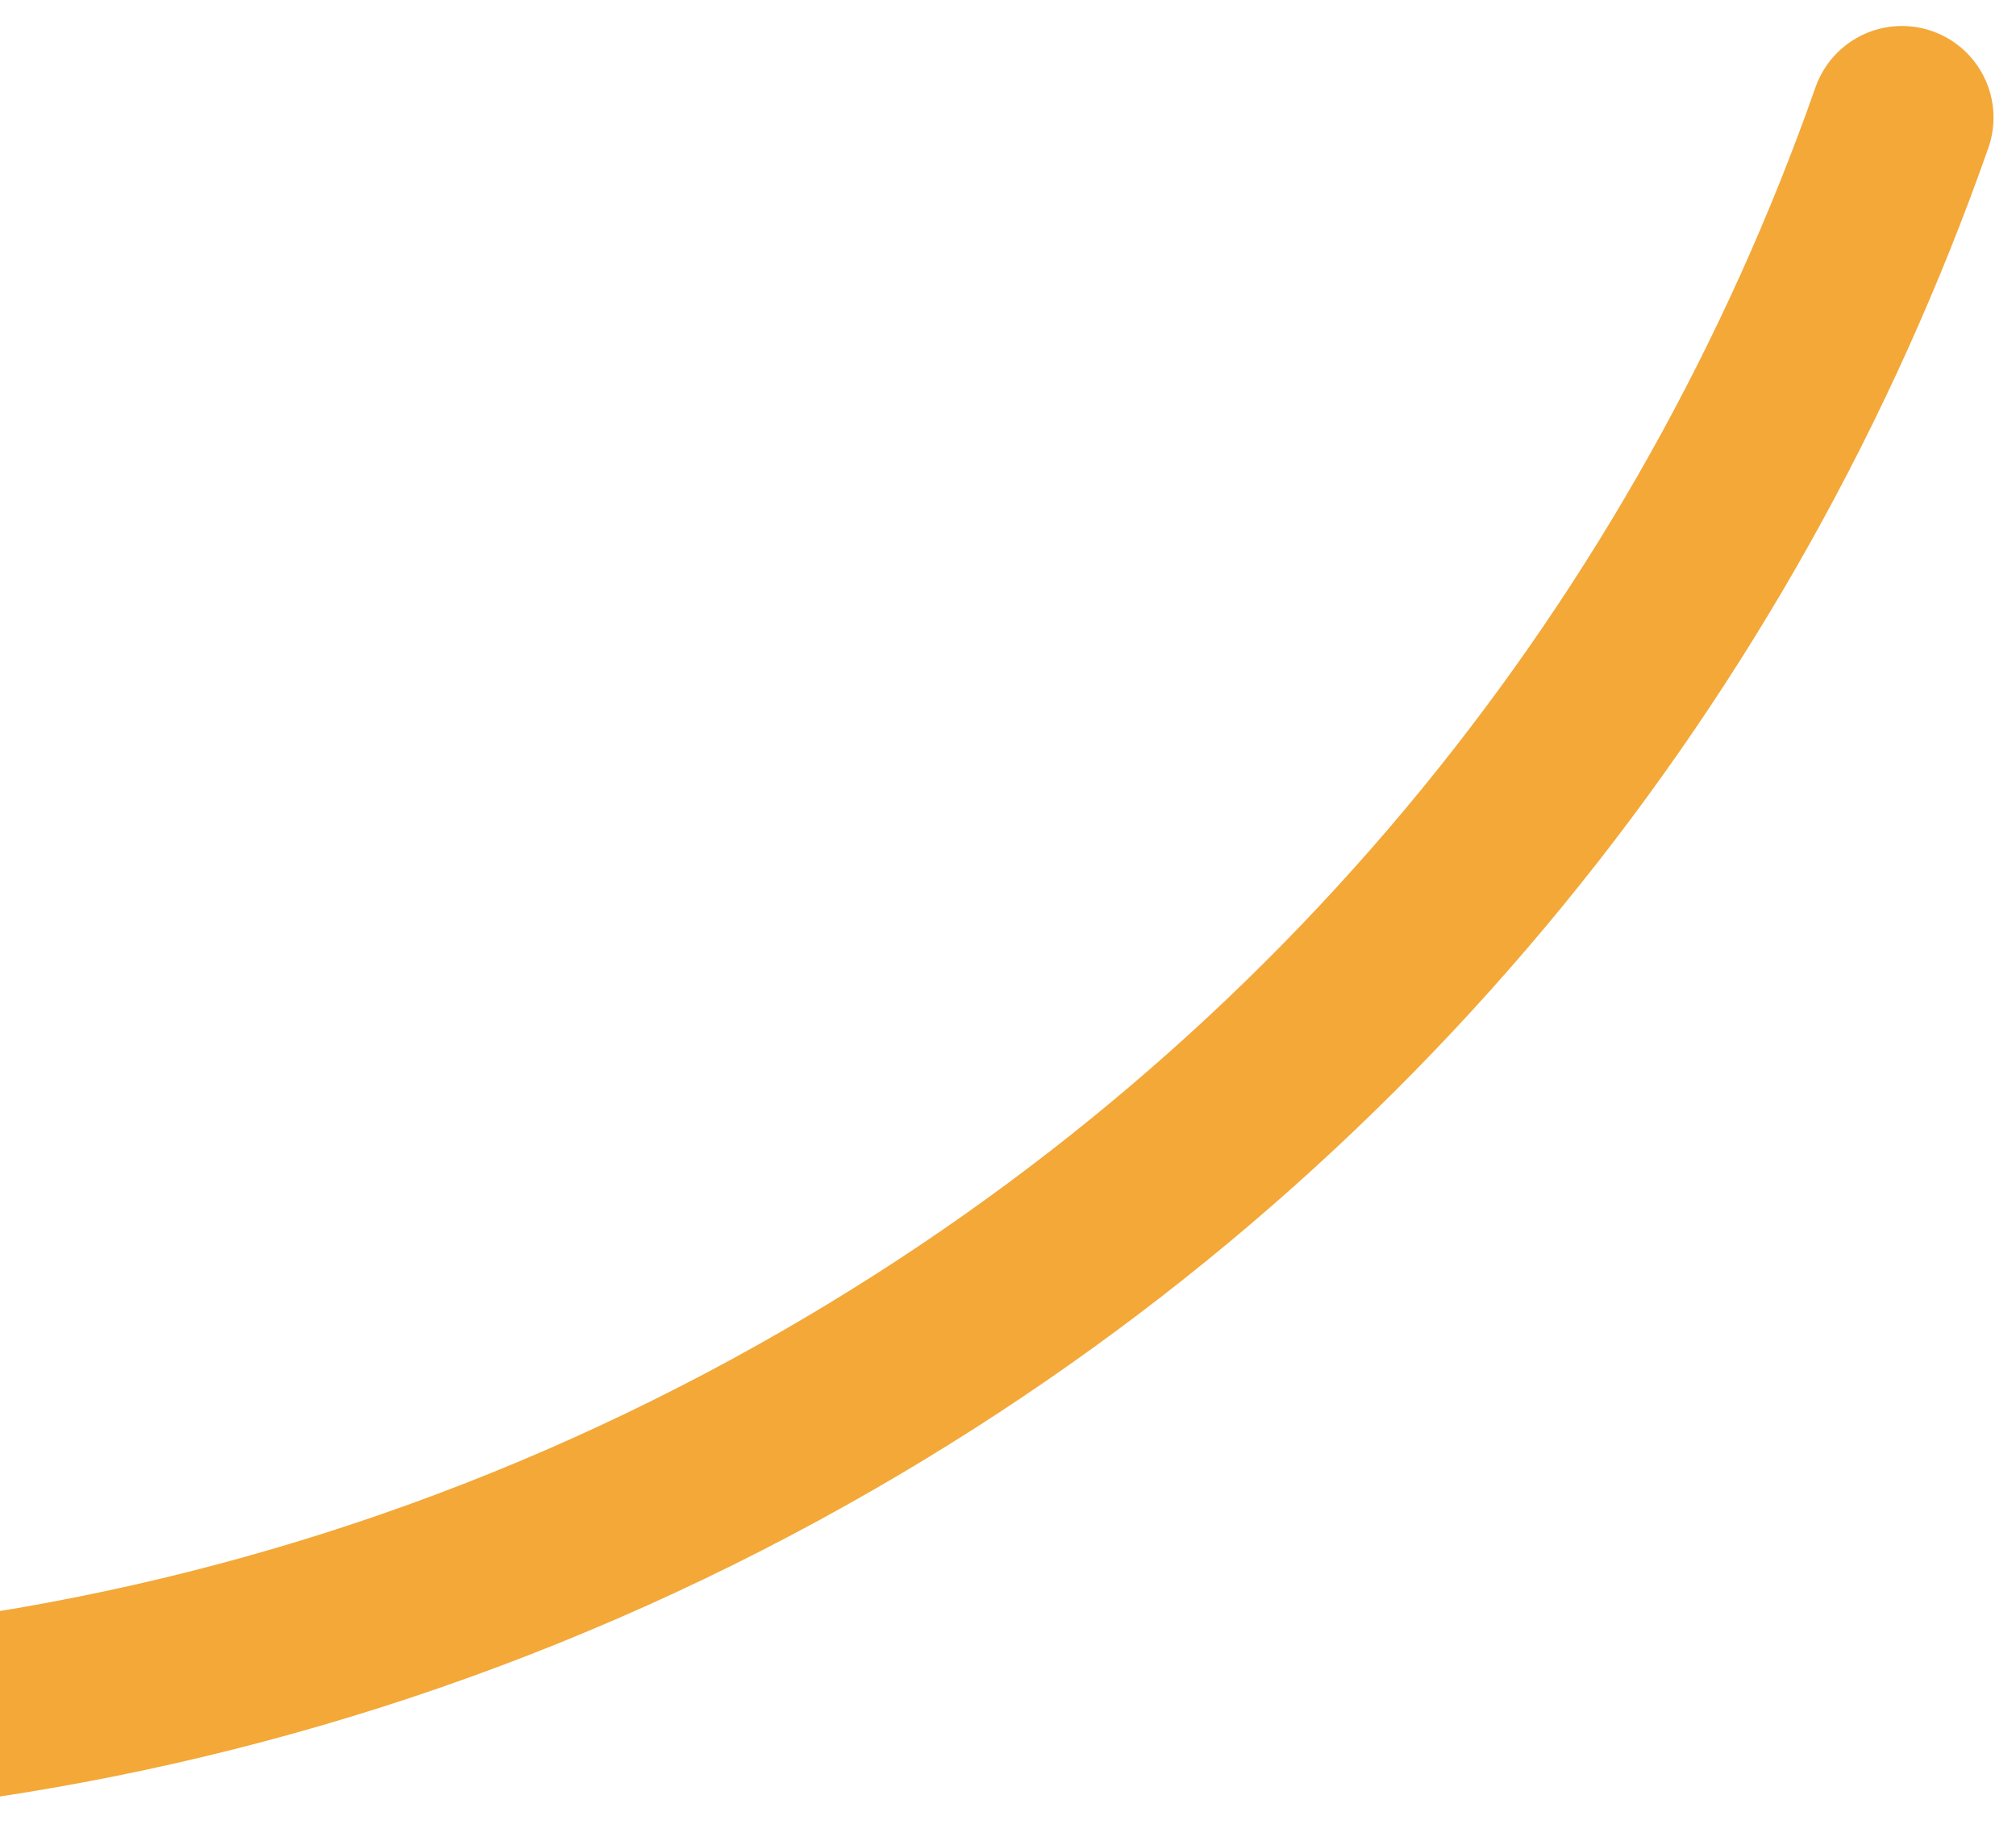 <svg width="69" height="63" viewBox="0 0 69 63" fill="none" xmlns="http://www.w3.org/2000/svg">
<path d="M-84.625 17.941C-61.775 57.519 -11.168 71.079 28.409 48.229C46.228 37.941 58.774 22.026 65.096 4.024" stroke="#F3A838" stroke-width="6.269" stroke-linecap="round"/>
</svg>
